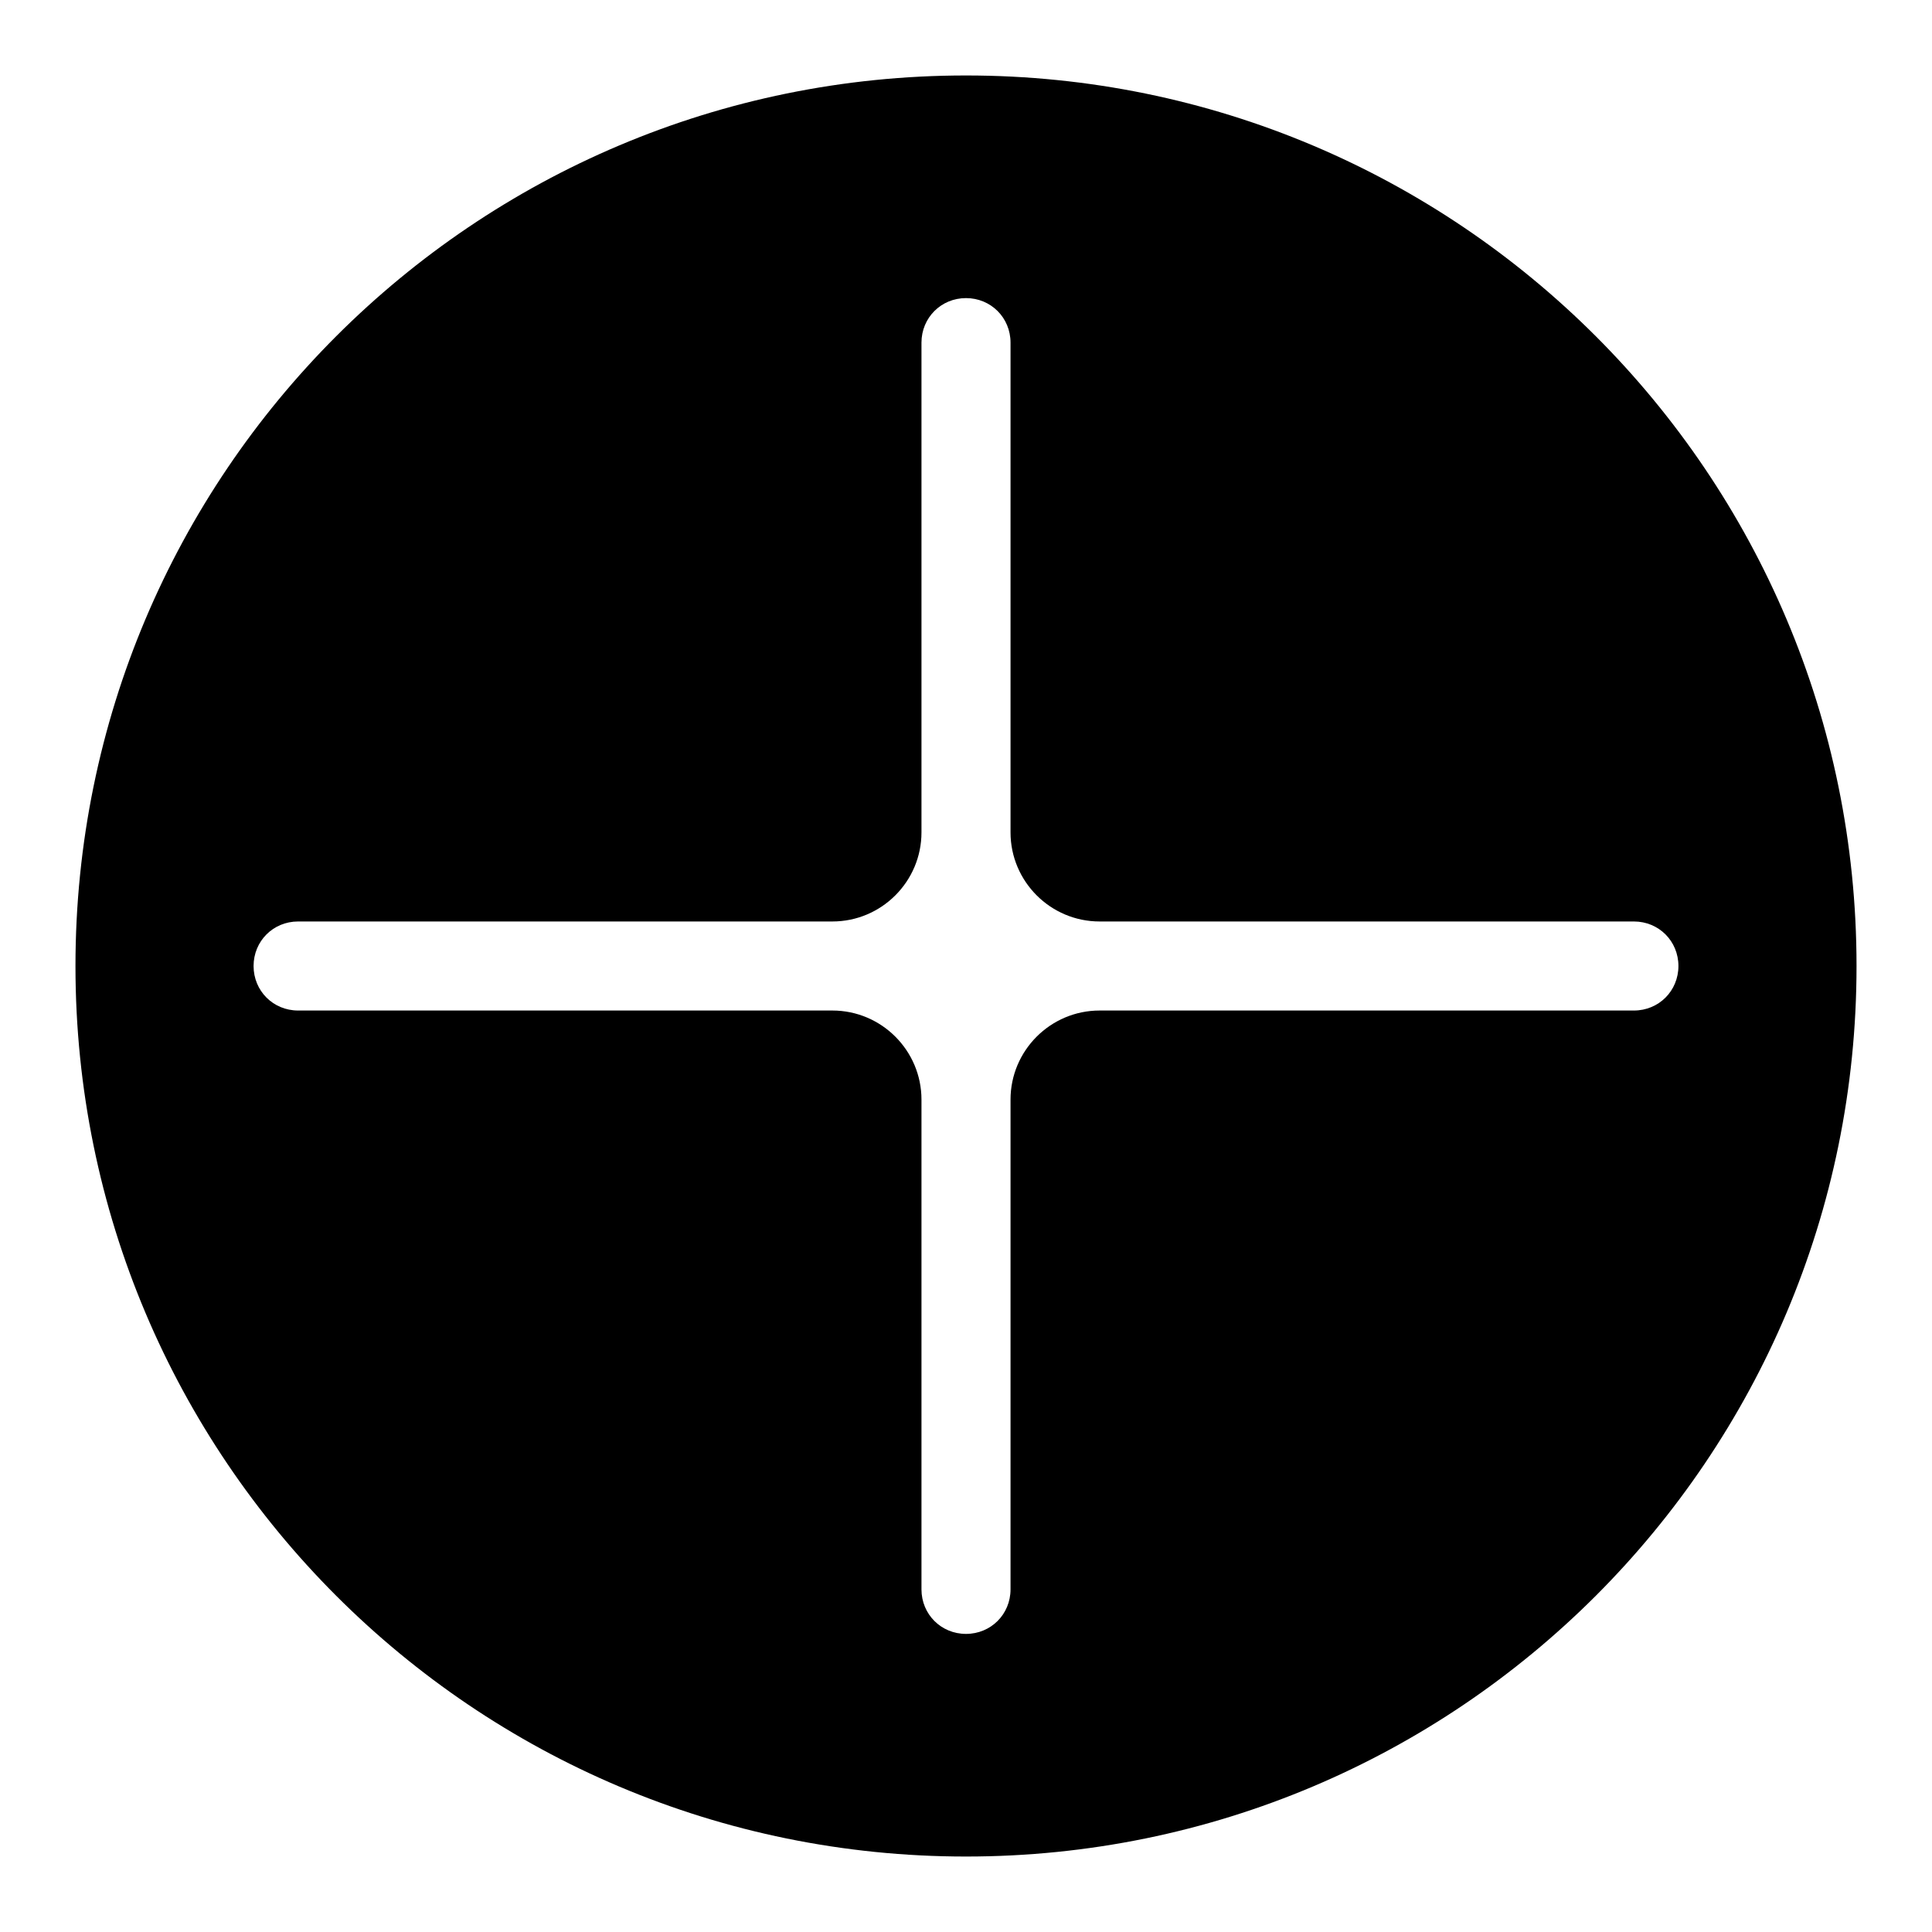 <?xml version="1.0" encoding="utf-8"?>
<!-- Svg Vector Icons : http://www.onlinewebfonts.com/icon -->
<!DOCTYPE svg PUBLIC "-//W3C//DTD SVG 1.1//EN" "http://www.w3.org/Graphics/SVG/1.1/DTD/svg11.dtd">
<svg version="1.1" xmlns="http://www.w3.org/2000/svg" xmlns:xlink="http://www.w3.org/1999/xlink" x="0px" y="0px" viewBox="0 0 256 256" enable-background="new 0 0 256 256" xml:space="preserve">
<g> <path fill="#000000" d="M128,10C62.8,10,10,62.8,10,128c0,65.2,52.8,118,118,118c65.2,0,118-52.8,118-118l0,0 C246,62.8,193.2,10,128,10z M216.5,133.9h-70.8c-6.5,0-11.8,5.3-11.8,11.8l0,0v64.9c0,3.3-2.6,5.9-5.9,5.9c-3.3,0-5.9-2.6-5.9-5.9 v-64.9c0-6.5-5.3-11.8-11.8-11.8l0,0H39.5c-3.3,0-5.9-2.6-5.9-5.9c0-3.3,2.6-5.9,5.9-5.9h70.8c6.5,0,11.8-5.3,11.8-11.8V45.4 c0-3.3,2.6-5.9,5.9-5.9c3.3,0,5.9,2.6,5.9,5.9v64.9c0,6.5,5.3,11.8,11.8,11.8l0,0h70.8c3.3,0,5.9,2.6,5.9,5.9 C222.4,131.3,219.8,133.9,216.5,133.9z"/></g>
</svg>